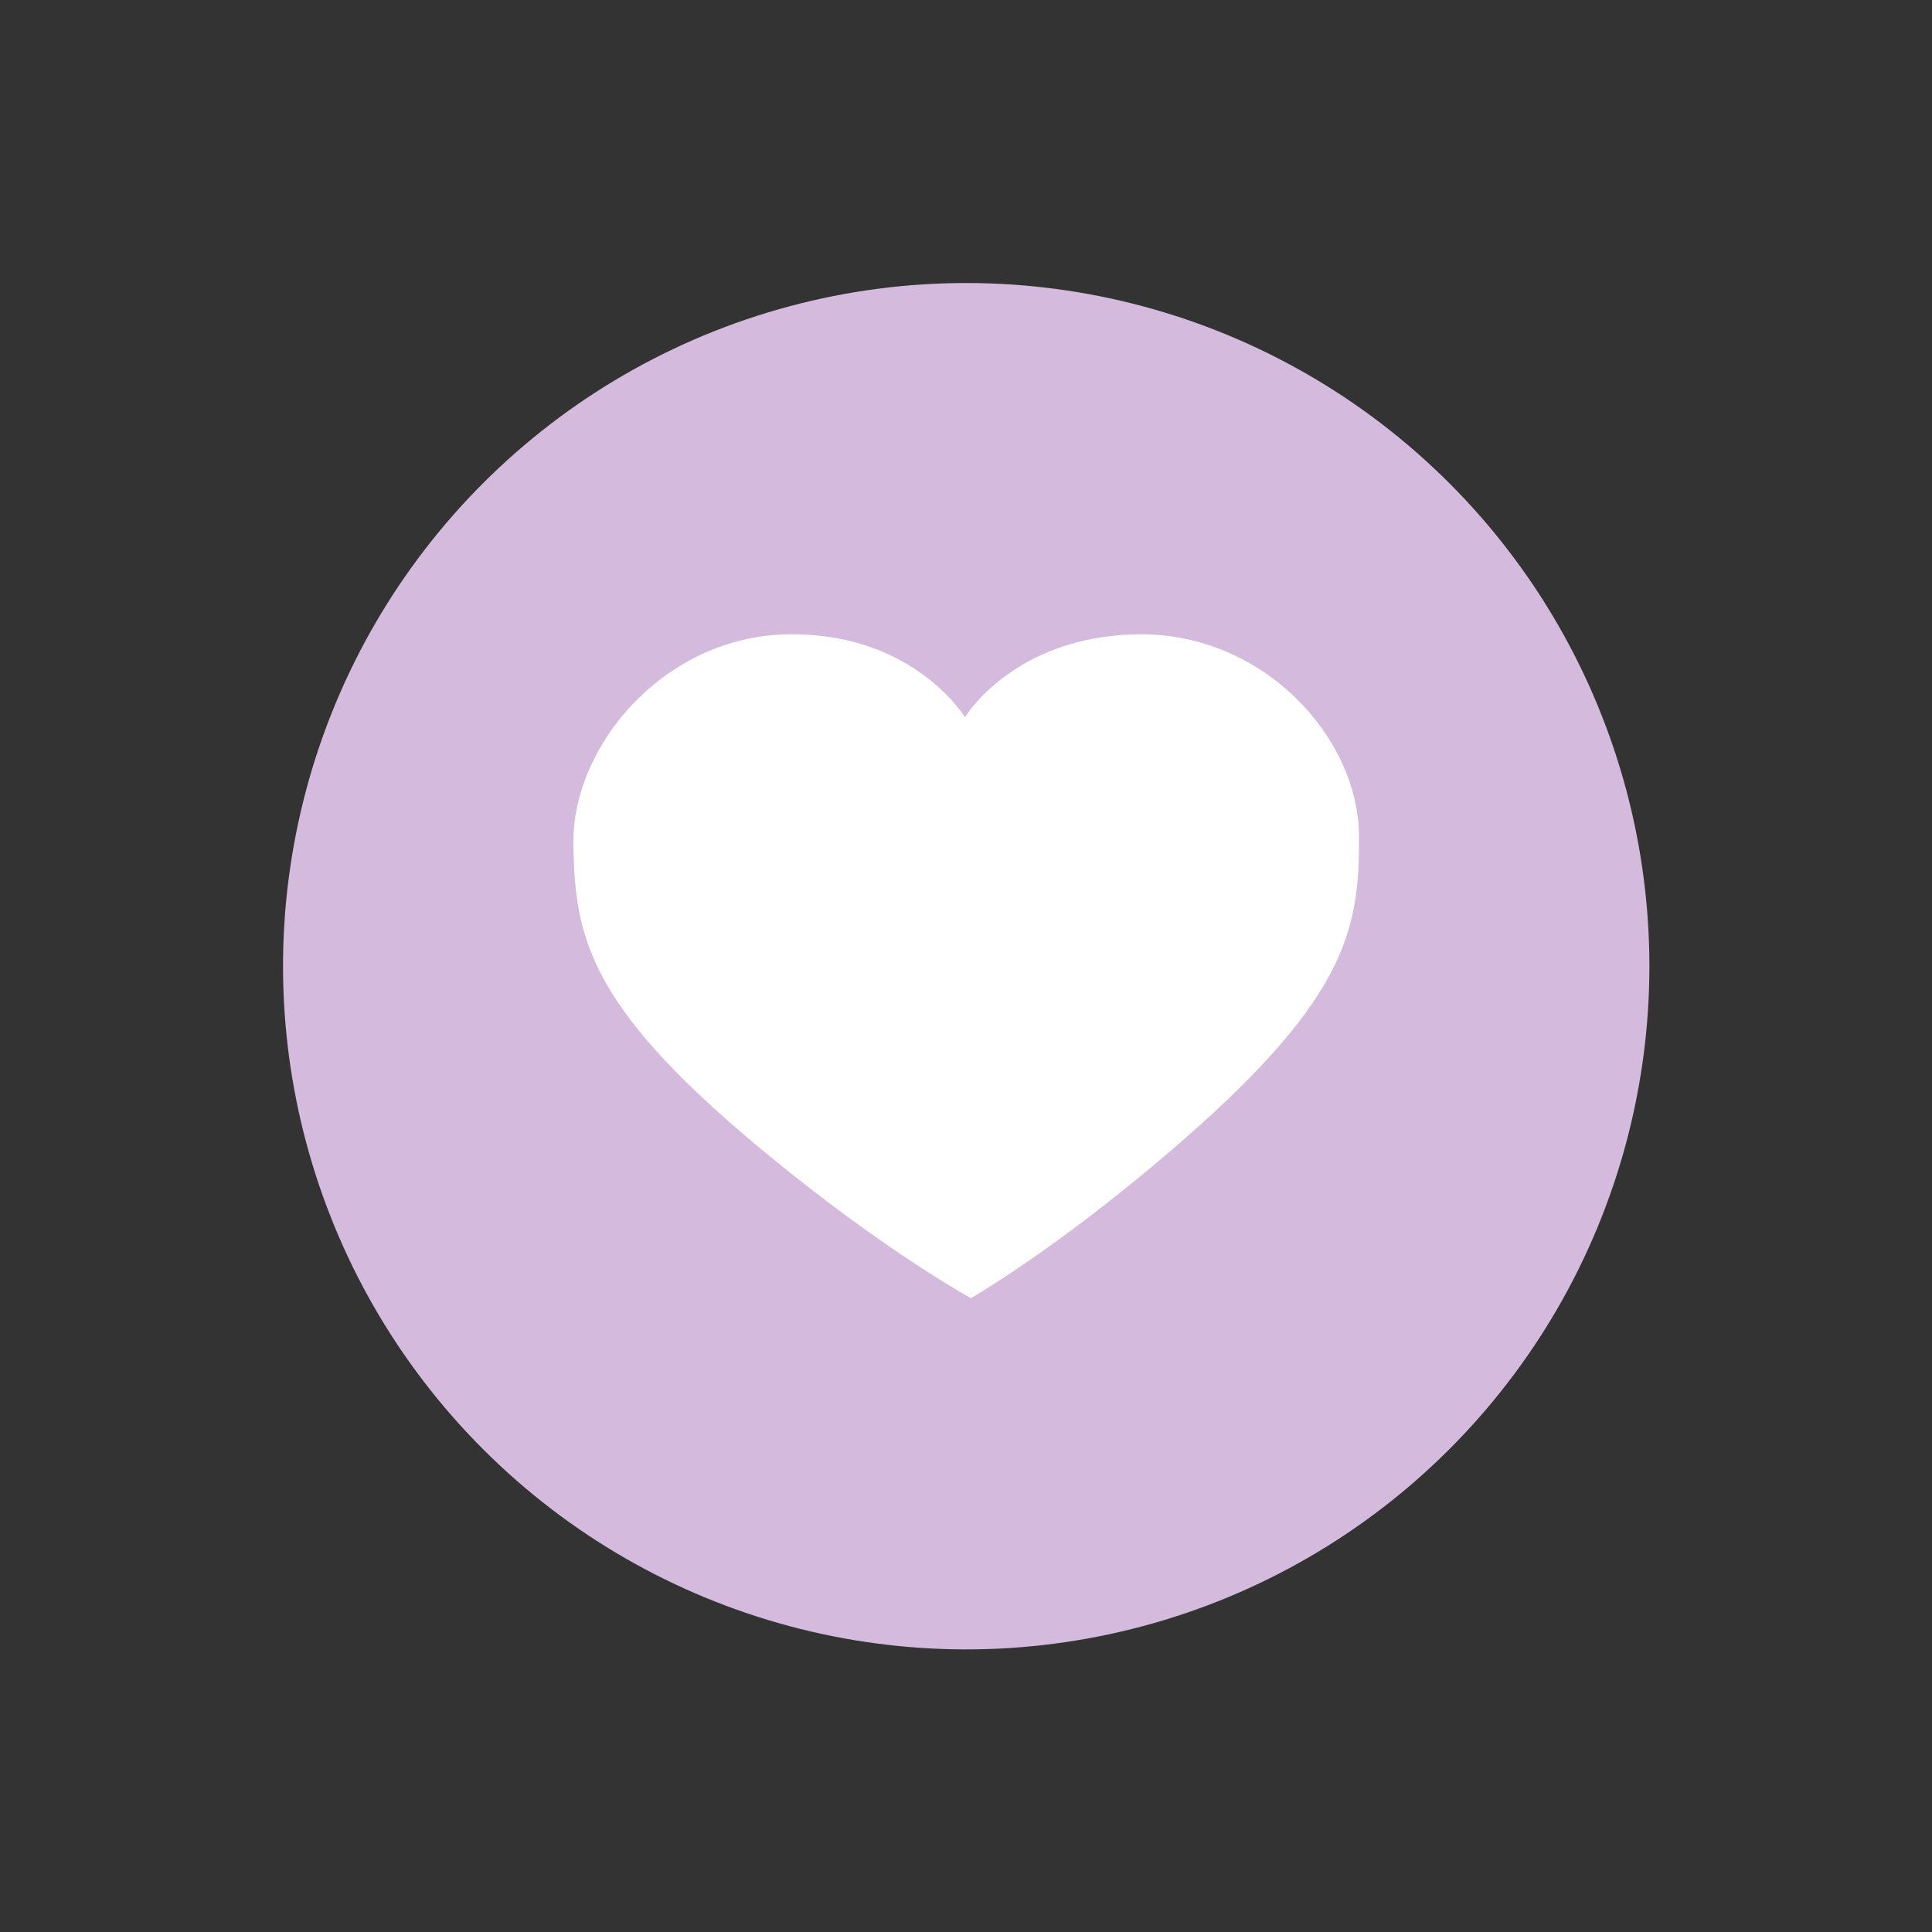 <?xml version="1.0" encoding="UTF-8" standalone="no"?><svg xmlns="http://www.w3.org/2000/svg" xmlns:xlink="http://www.w3.org/1999/xlink" fill="#000000" height="274.4" preserveAspectRatio="xMidYMid meet" version="1" viewBox="-40.2 -40.2 274.4 274.4" width="274.4" zoomAndPan="magnify"><rect x="-40.2" y="-40.2" width="274.4" height="274.4" fill="#333333" stroke="none"/><g><g id="change1_1"><circle cx="97.03" cy="97.03" fill="#d4bbdd" r="97.03" transform="rotate(-45 97.03 97.03)"/></g><g id="change2_1"><path d="M71.909,49.889c17.728-.184,24.939,11.78,24.939,11.78s6.972-11.6,24.7-11.78,31.121,14.658,31.265,28.486-1.906,23.732-27.425,45.459C109.219,137.6,97.7,144.173,97.7,144.173s-11.65-6.333-28.1-19.761C43.638,103.219,41.385,93.359,41.241,79.531S54.18,50.072,71.909,49.889Z" fill="#ffffff"/></g></g></svg>